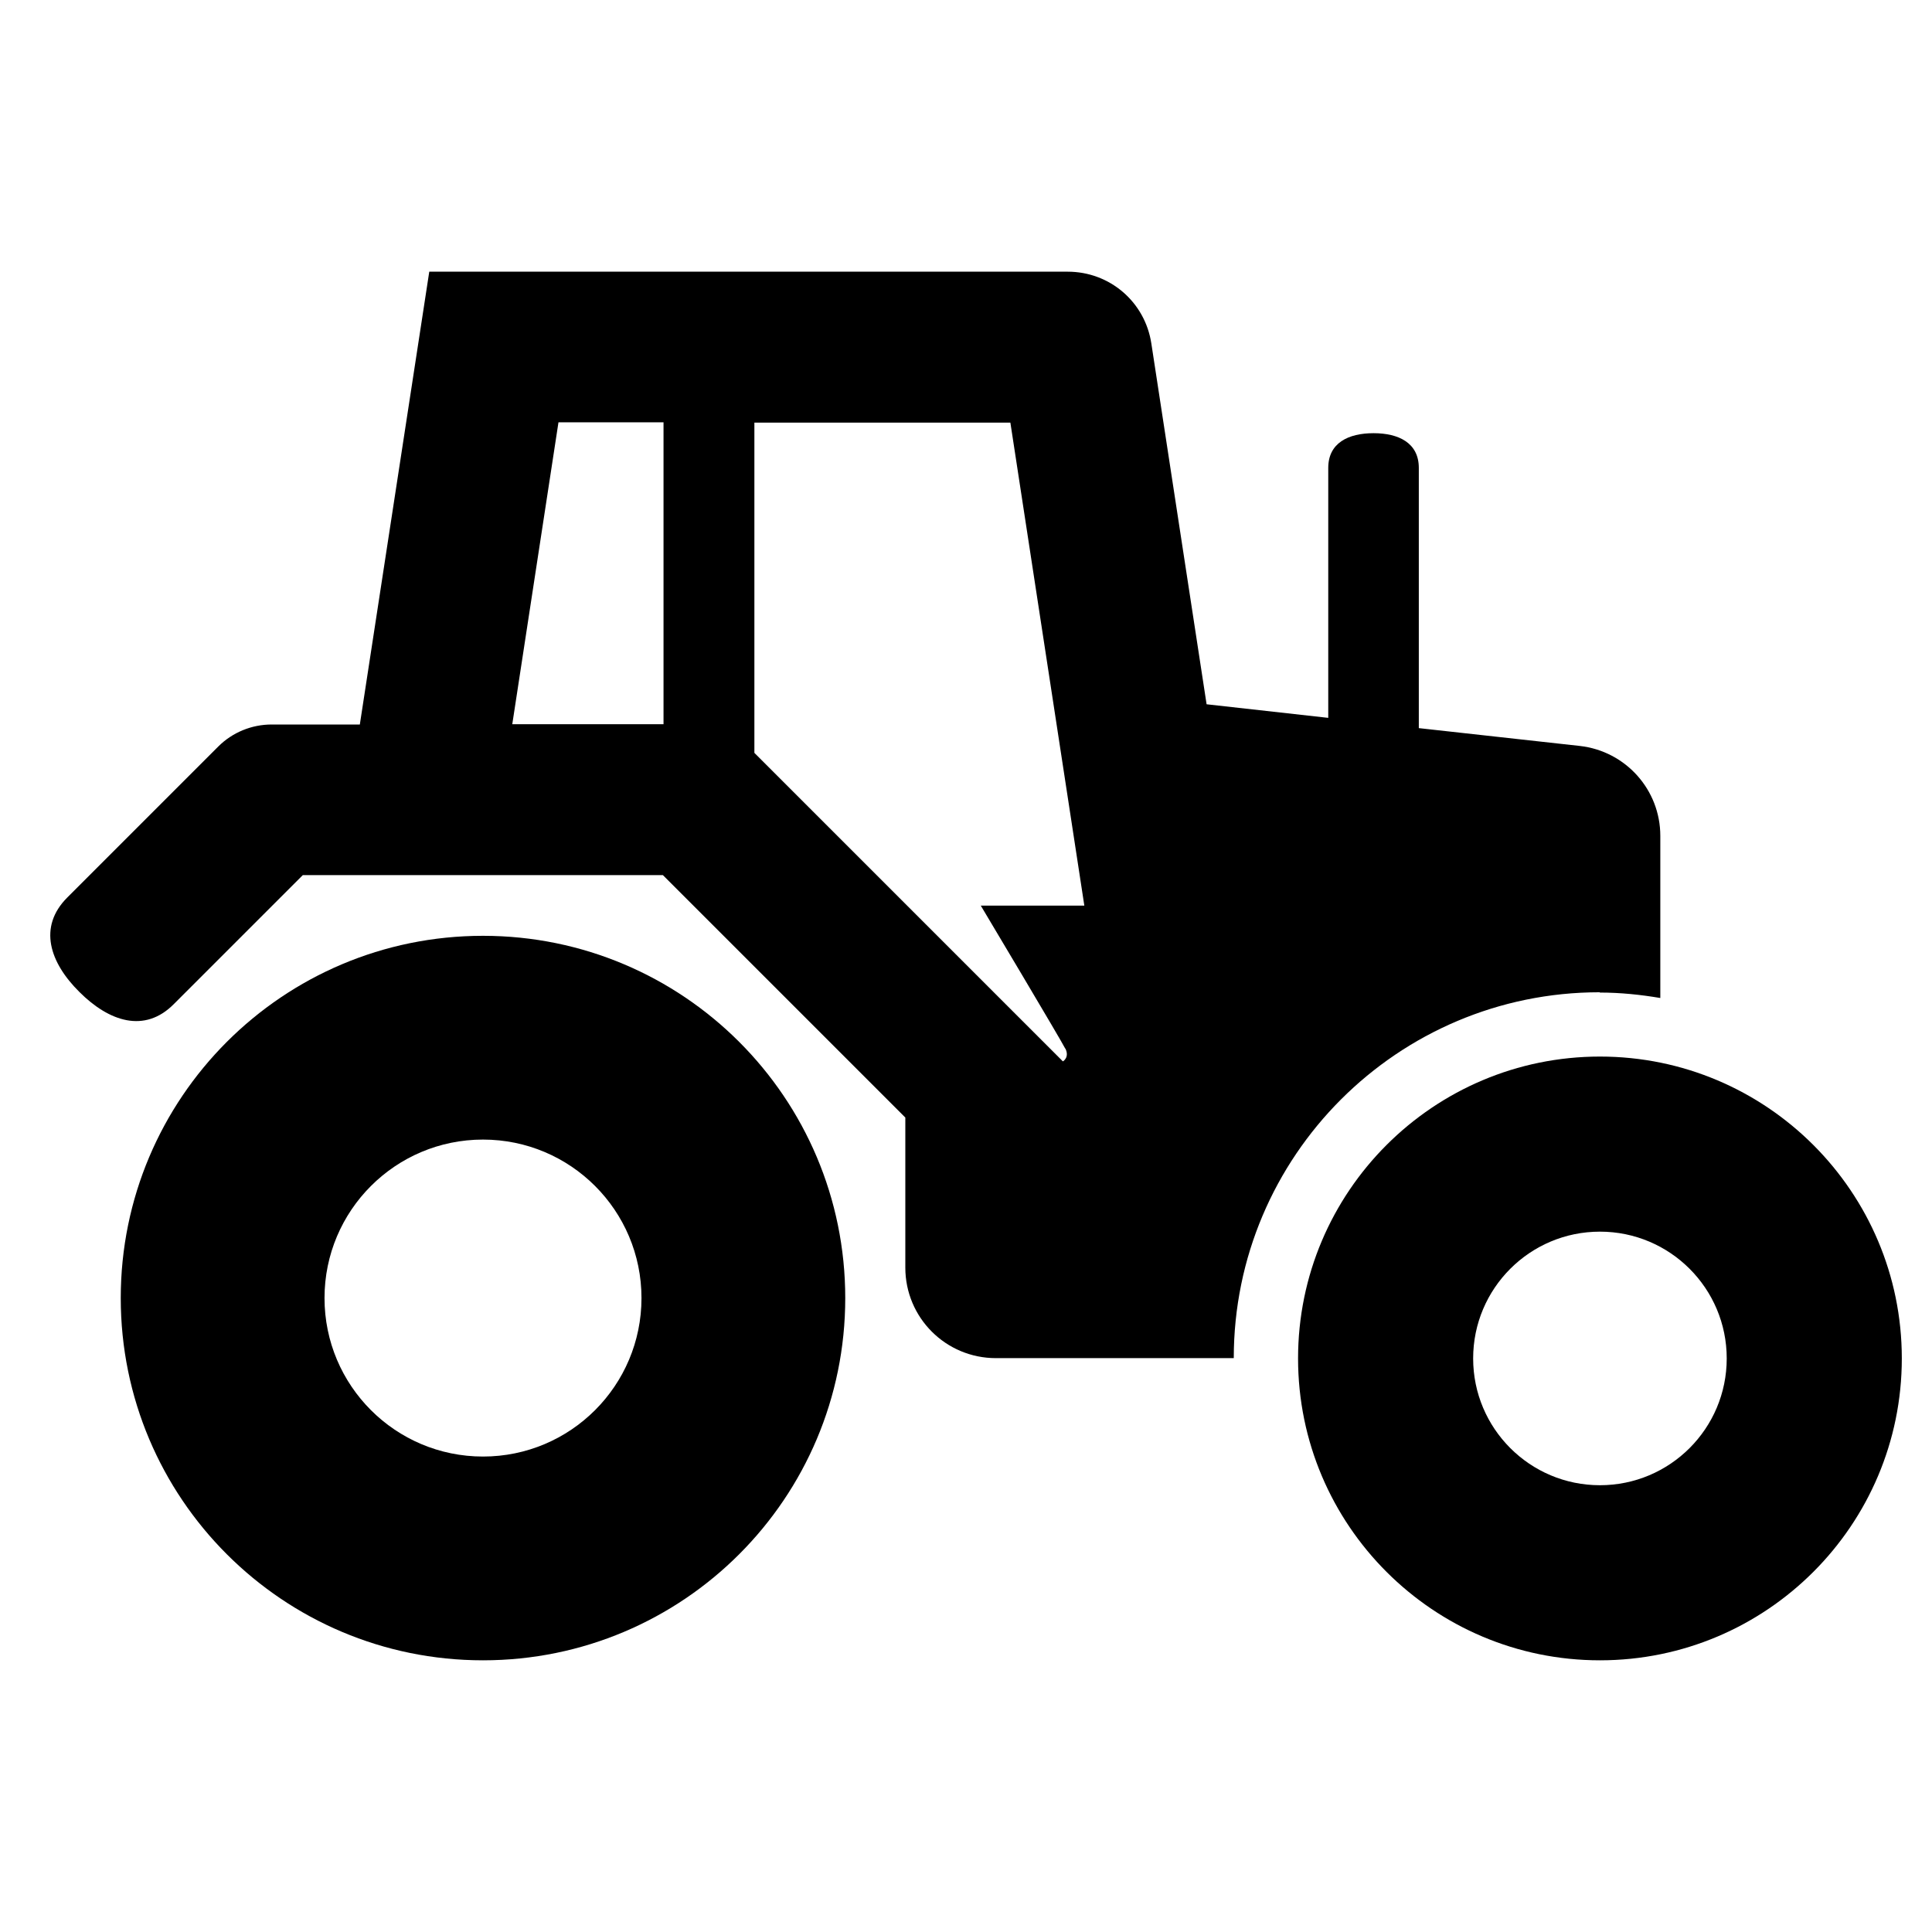<?xml version="1.0" encoding="UTF-8" standalone="no"?>
<svg xmlns="http://www.w3.org/2000/svg" xmlns:xlink="http://www.w3.org/1999/xlink" id="Laag_1" viewBox="0 0 64 64">
  <defs>
    <style>.cls-1{fill:none;}.cls-2{clip-path:url(#clippath);}.cls-3{clip-path:url(#clippath-1);}</style>
    <clipPath id="clippath">
      <rect class="cls-1" height="64" width="64"/>
    </clipPath>
    <clipPath id="clippath-1">
      <rect class="cls-1" height="64" width="64"/>
    </clipPath>
  </defs>
  <g class="cls-2">
    <g class="cls-3">
      <path d="M16,31c-6.63,0-12,5.37-12,12s5.37,12,12,12,12-5.37,12-12-5.37-12-12-12m0,17.25c-2.9,0-5.25-2.35-5.25-5.25s2.35-5.25,5.25-5.25,5.25,2.35,5.25,5.25-2.35,5.25-5.25,5.25"/>
      <path d="M53,32.88c.68,0,1.35,.07,2,.18v-5.37c0-1.53-1.15-2.81-2.67-2.98l-5.33-.59V15.5c0-.83-.67-1.15-1.5-1.15s-1.5,.32-1.5,1.15v8.28l-4.03-.45-1.83-11.95c-.21-1.38-1.38-2.38-2.77-2.38H14.22l-2.3,15h-2.92c-.66,0-1.3,.26-1.77,.73l-5,5c-.98,.98-.58,2.16,.4,3.13,.98,.98,2.16,1.38,3.13,.4l4.27-4.27h11.93l8.03,8.03v4.97c0,1.66,1.34,3,3,3h7.88c0-6.69,5.43-12.12,12.12-12.12m-31-8.88h-5.02l1.53-10h3.48v10Zm13.3,10.74c.15,.3-.08,.43-.08,.43l-10.22-10.22V14h8.48l2.45,16h-3.43s2.65,4.44,2.8,4.74"/>
      <path d="M53,35c-5.52,0-10,4.48-10,10s4.48,10,10,10,10-4.48,10-10-4.48-10-10-10m0,14.2c-2.32,0-4.2-1.88-4.2-4.2s1.88-4.2,4.2-4.2,4.2,1.88,4.2,4.2-1.88,4.2-4.2,4.2"/>
    </g>
  </g>
</svg>
